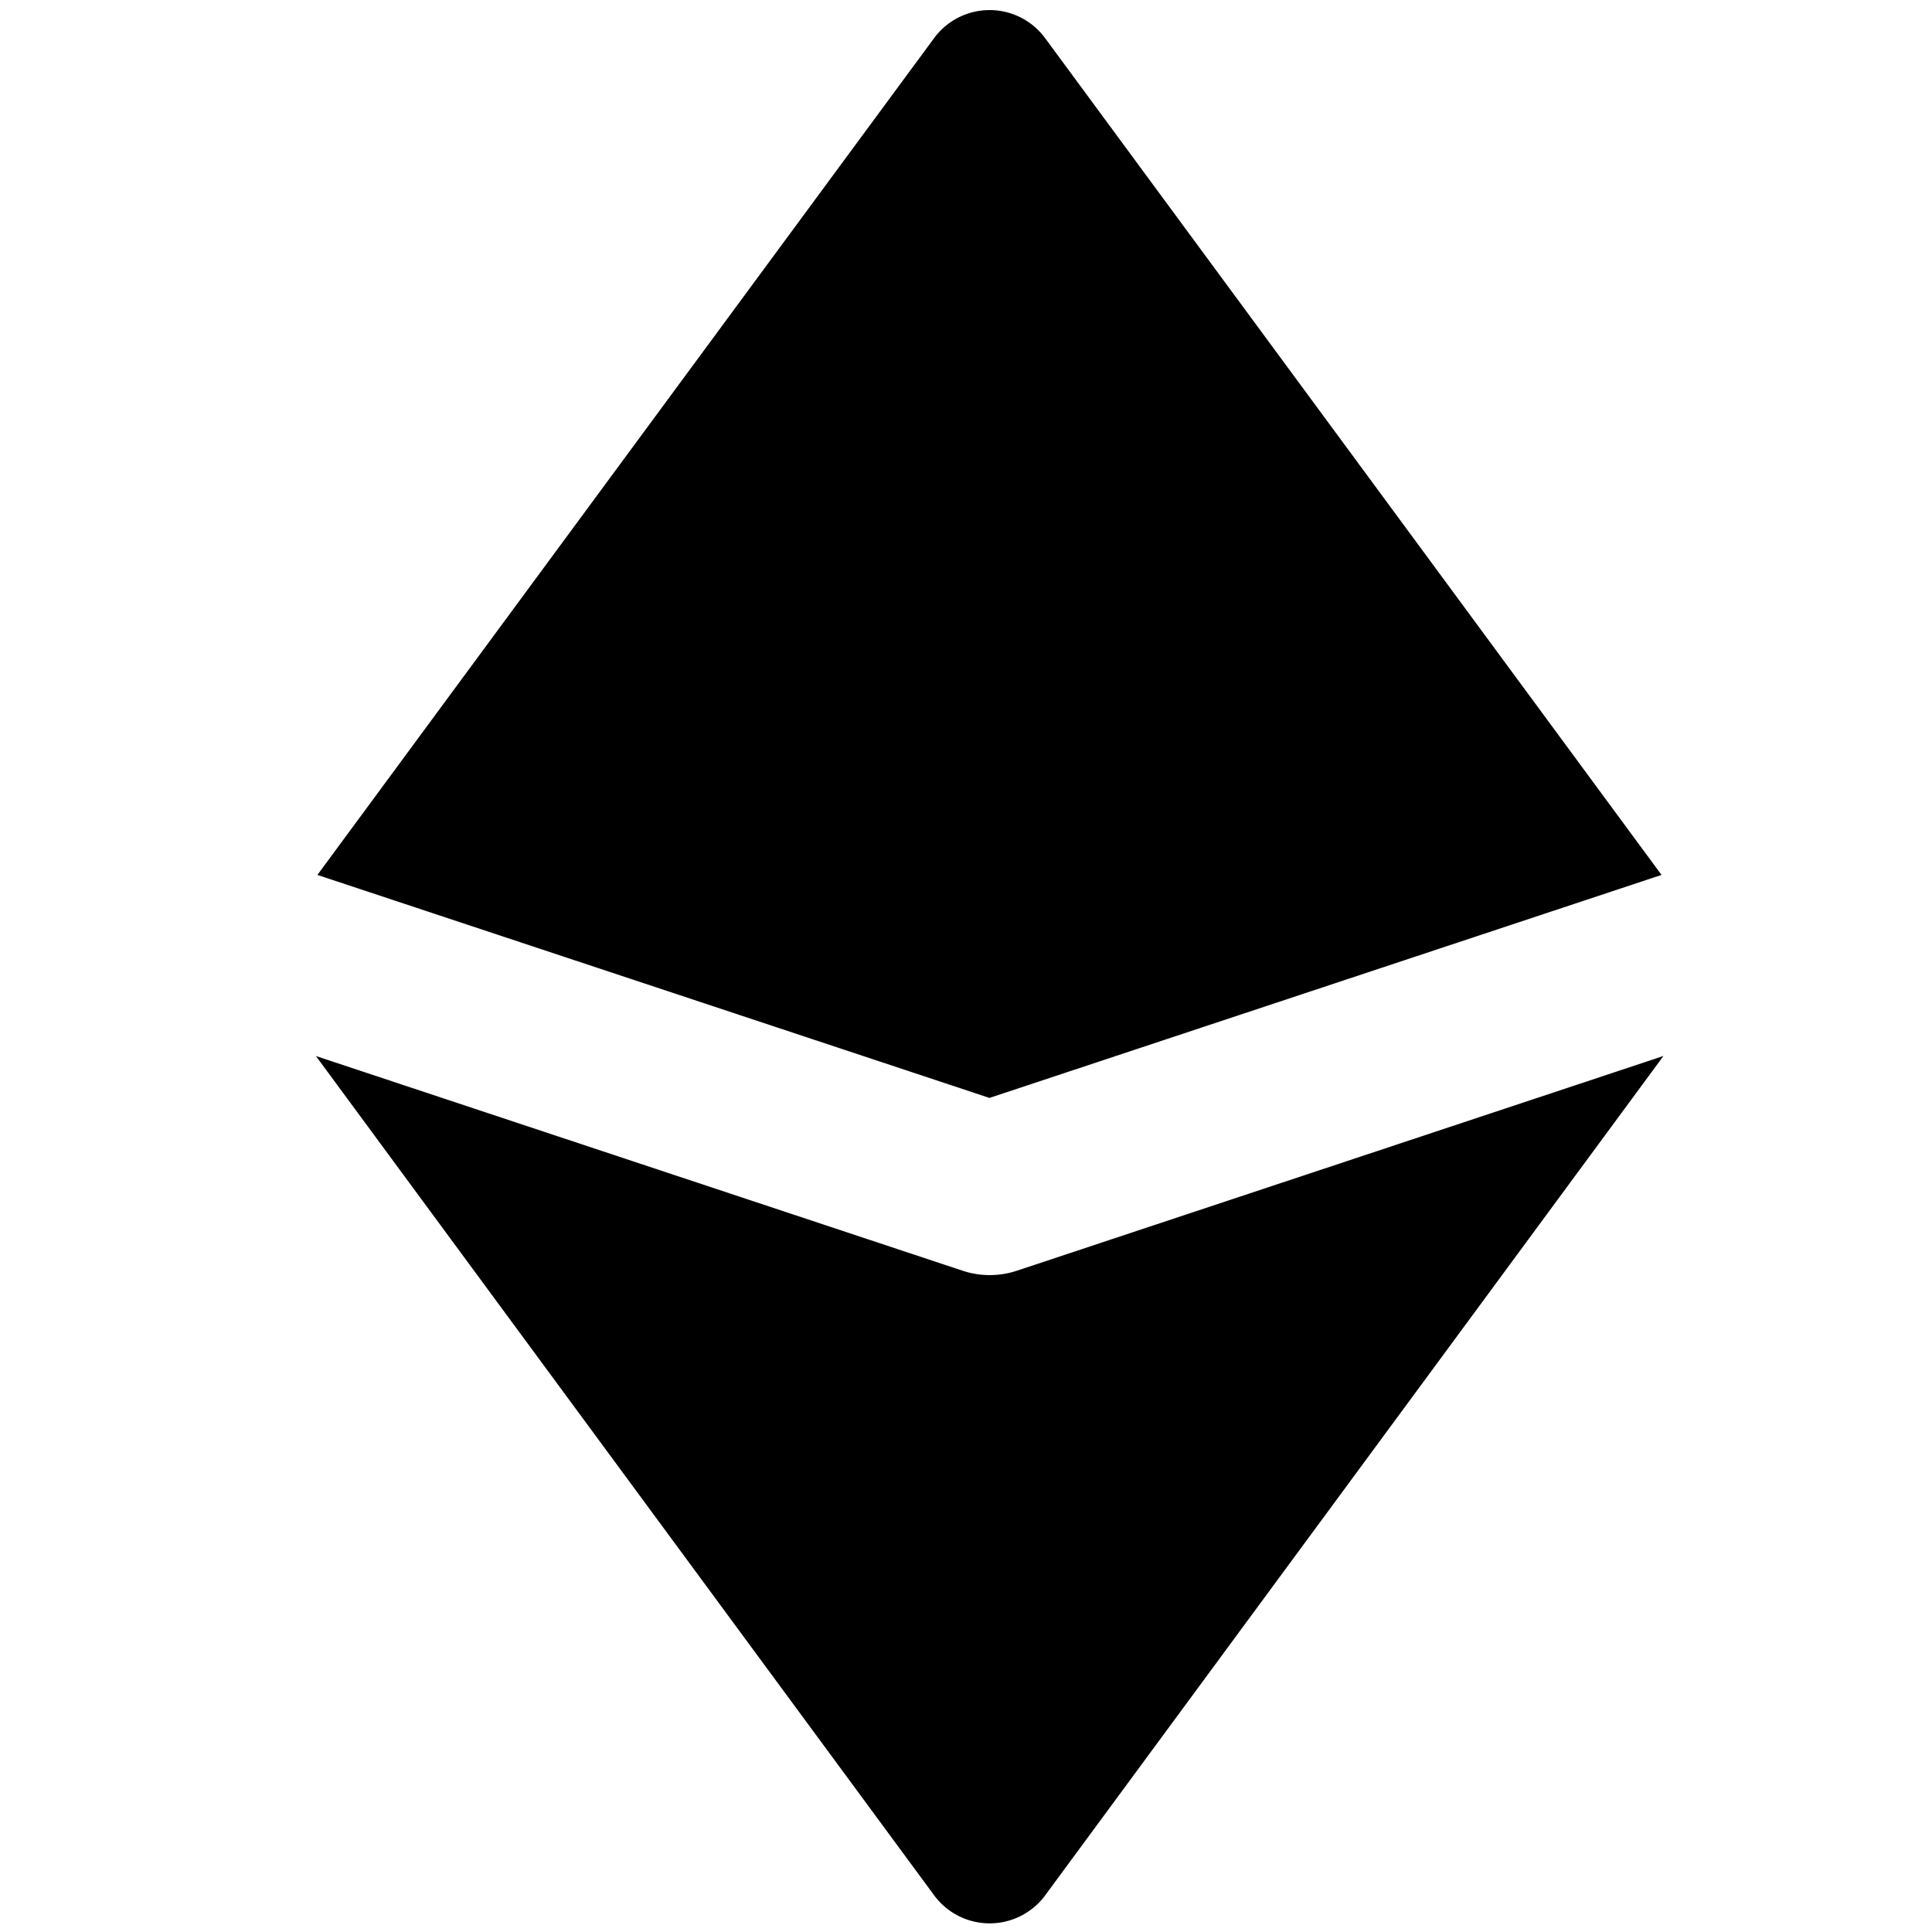<?xml version="1.0" encoding="utf-8"?>
<!-- Generator: www.svgicons.com -->
<svg xmlns="http://www.w3.org/2000/svg" width="800" height="800" viewBox="0 0 14 14">
<path fill="currentColor" fill-rule="evenodd" d="M7.17.073a.5.5 0 0 1 .403.203L12.04 6.34L7.17 7.956L2.3 6.34L6.769.276A.5.5 0 0 1 7.17.073M2.289 7.652l4.48 6.082a.5.5 0 0 0 .805 0l4.48-6.082l-4.685 1.556a.625.625 0 0 1-.394 0L2.288 7.652Z" clip-rule="evenodd"/>
</svg>